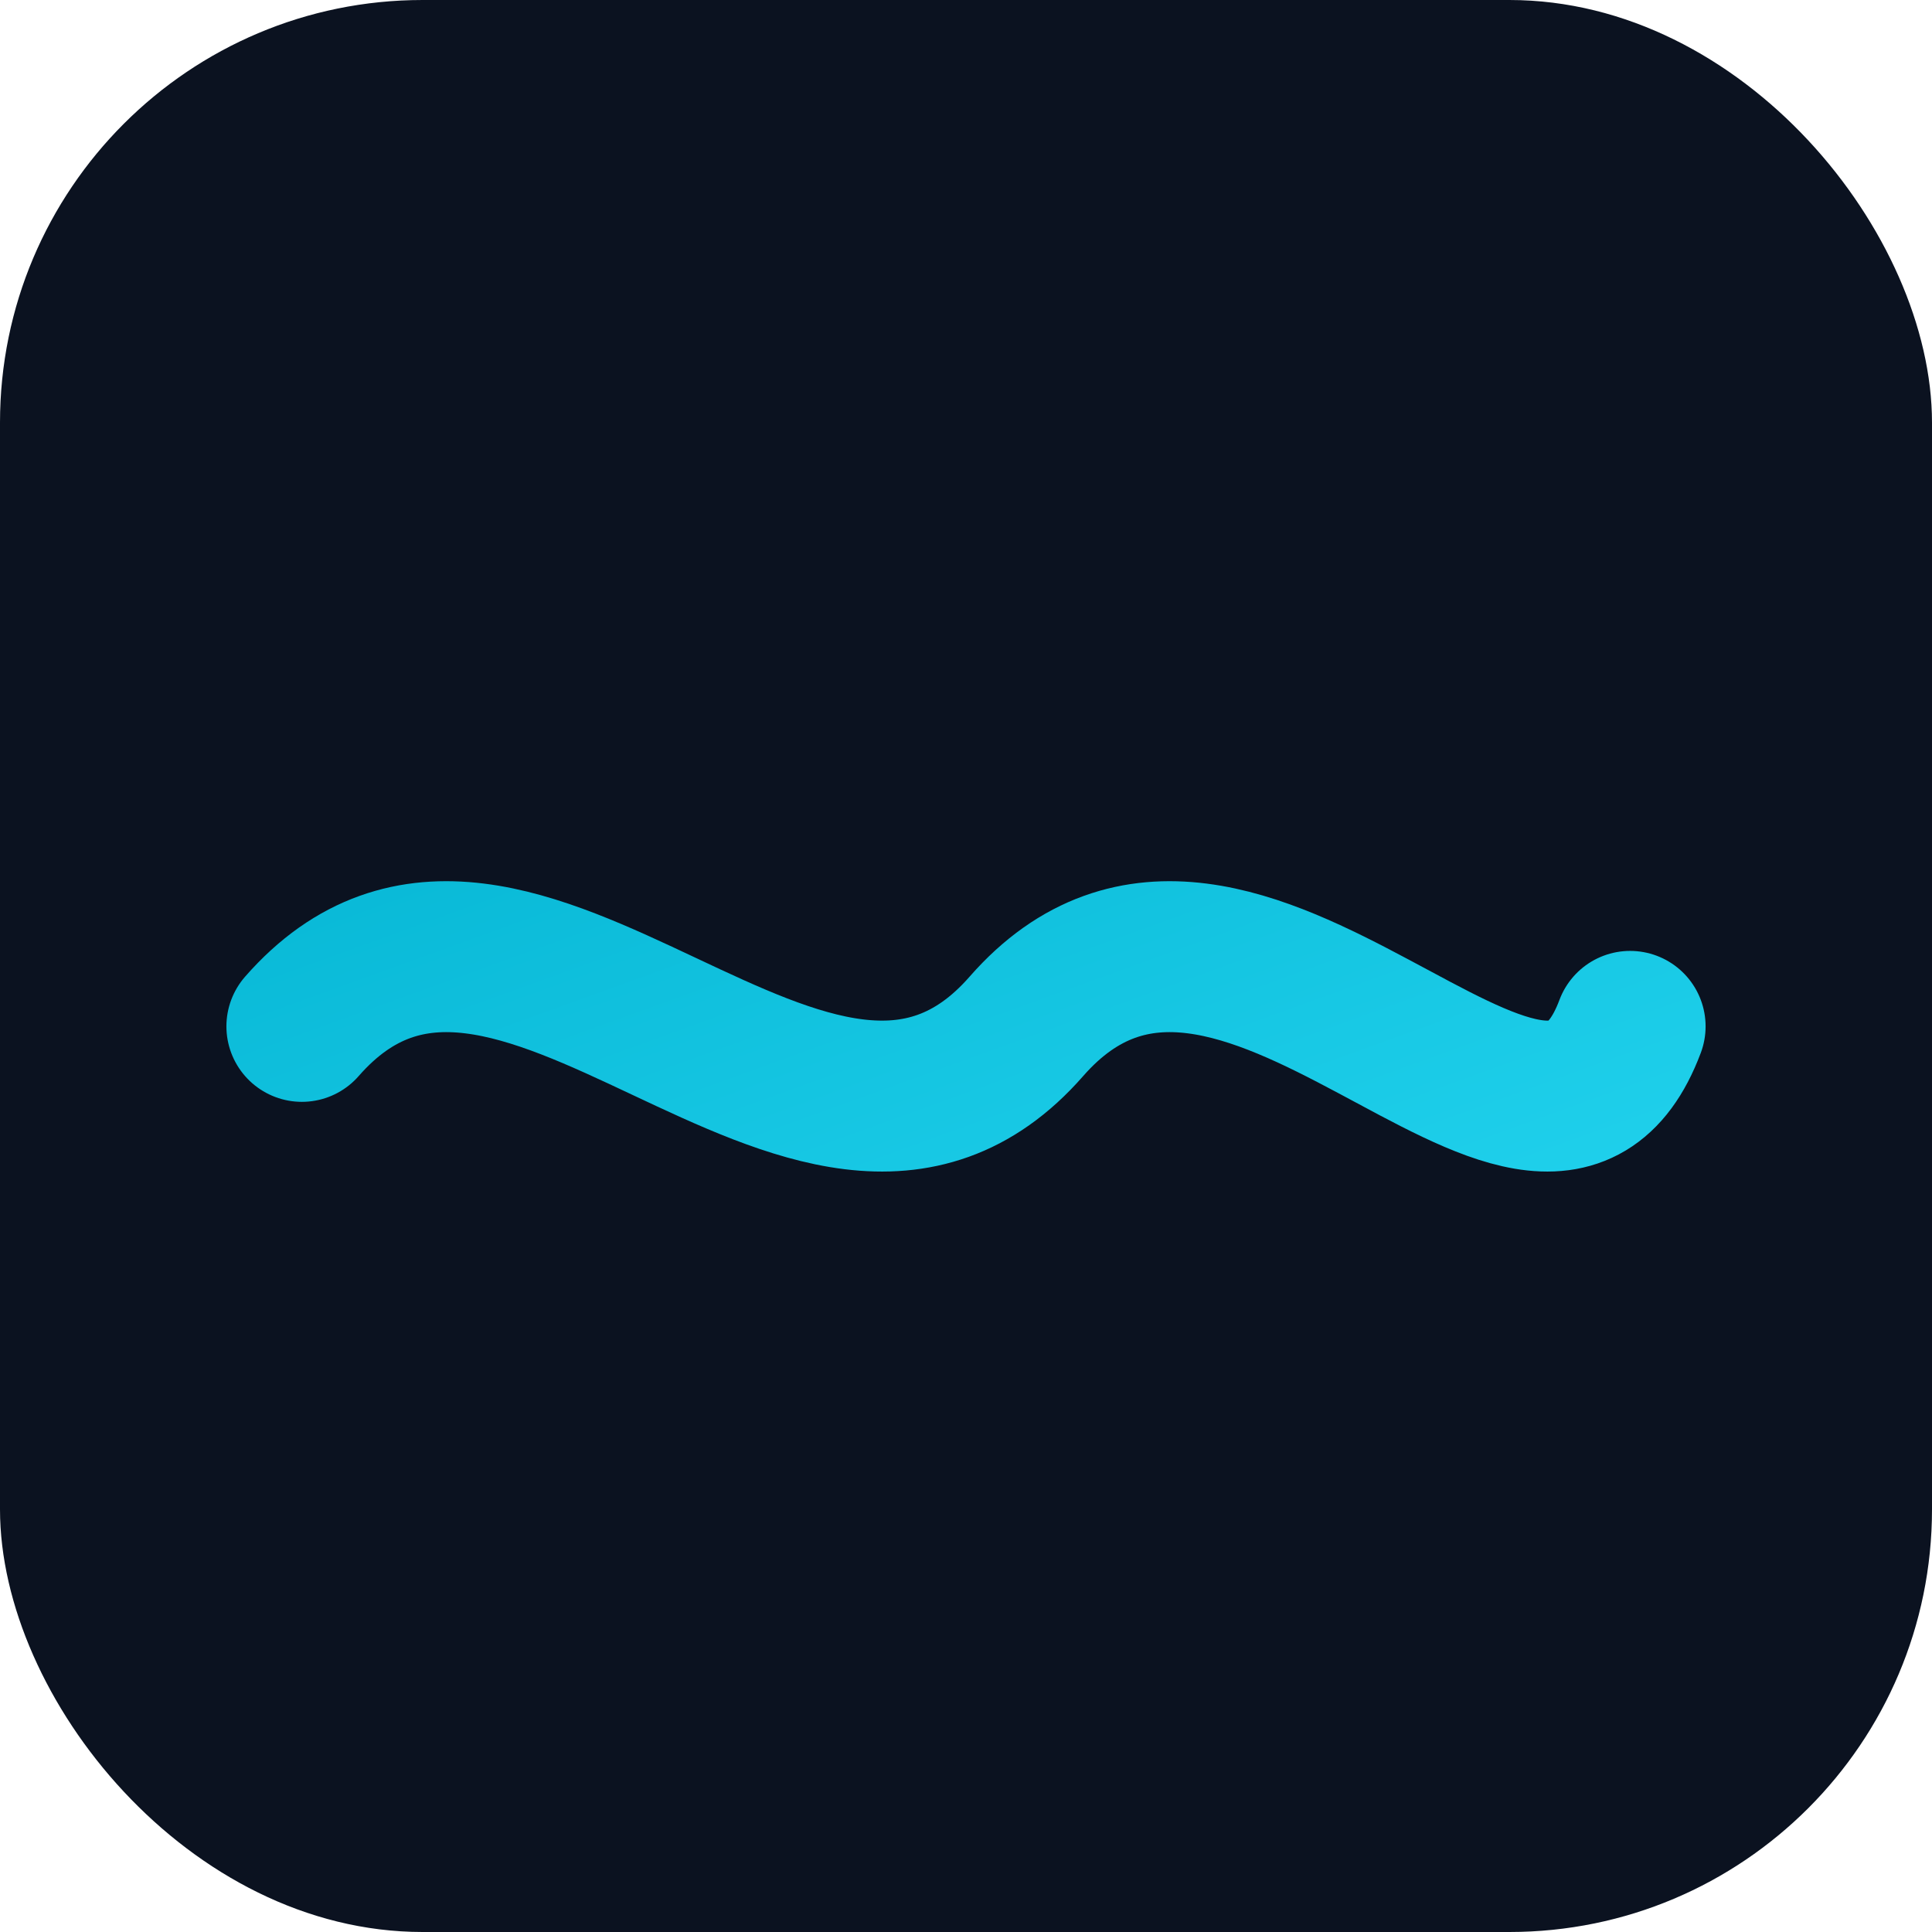 <svg xmlns="http://www.w3.org/2000/svg" viewBox="0 0 64 64">
  <defs><linearGradient id="g" x1="0" y1="0" x2="1" y2="1"><stop stop-color="#06b6d4"/><stop offset="1" stop-color="#22d3ee"/></linearGradient></defs>
  <rect width="64" height="64" rx="14" fill="#0b1220"/>
  <path d="M10 34c7-8 17 8 24 0s17 8 20 0" stroke="url(#g)" stroke-width="5" fill="none" stroke-linecap="round"/>
</svg>
